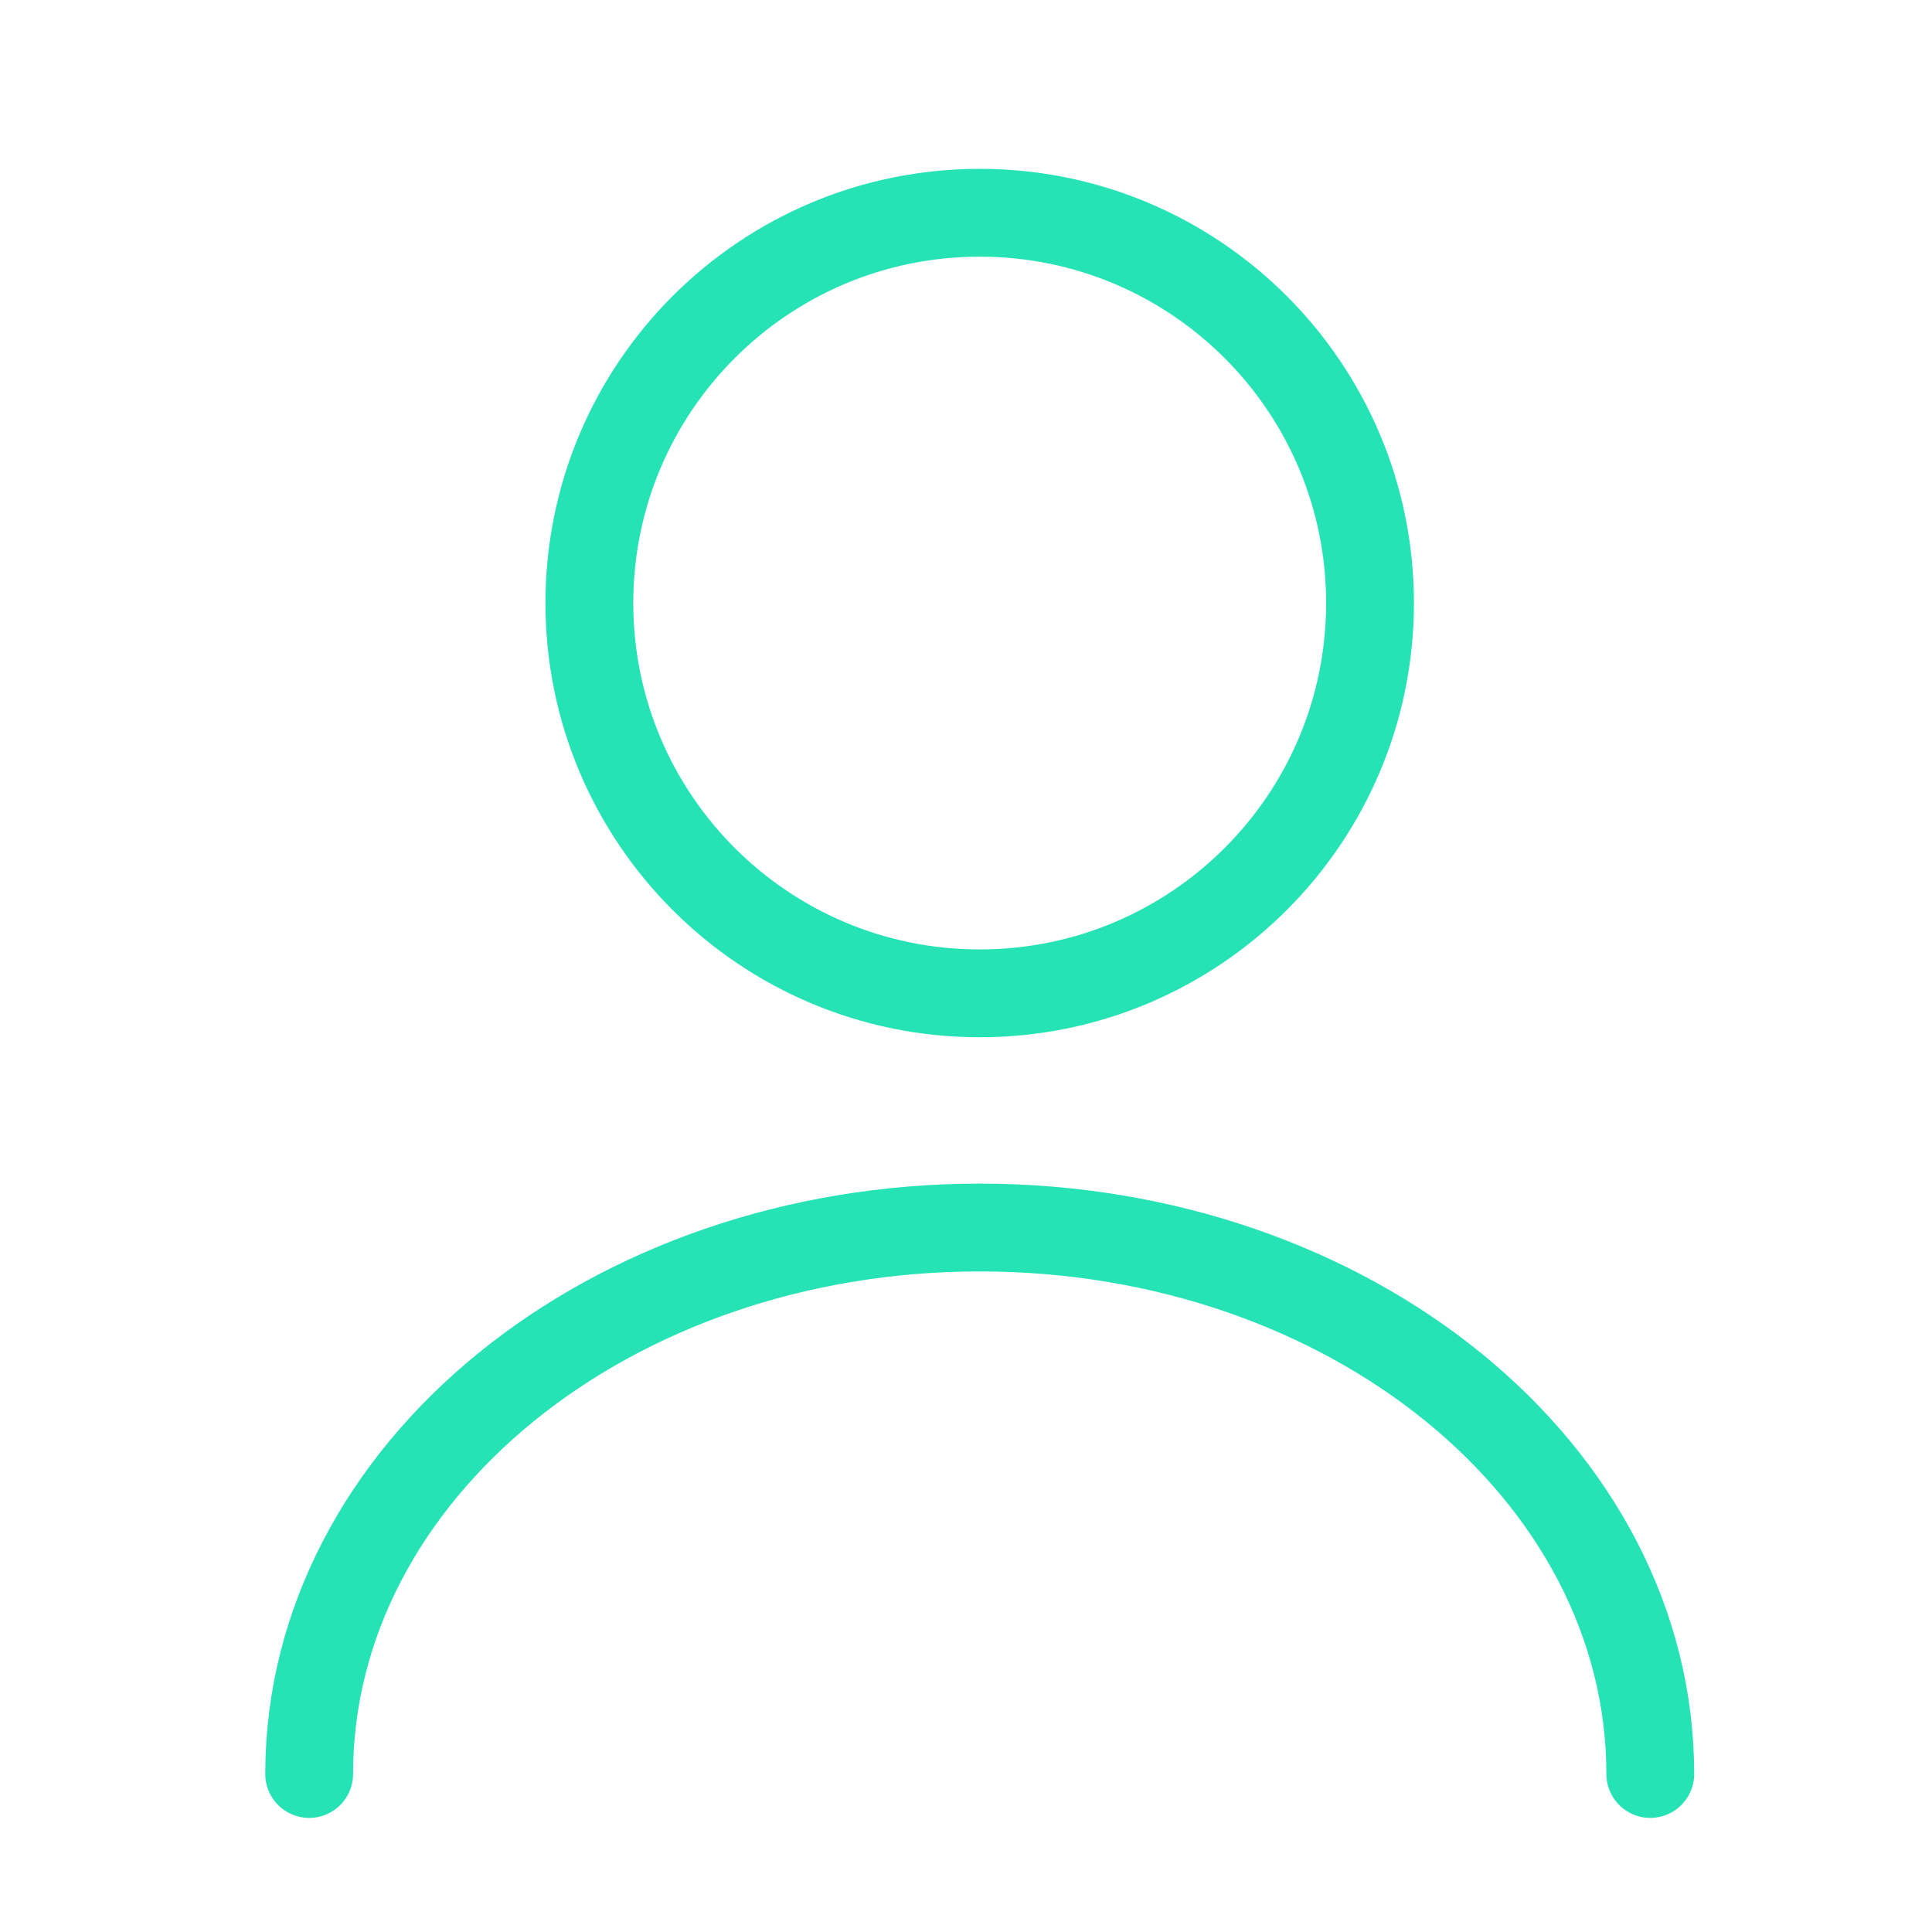 <svg xmlns="http://www.w3.org/2000/svg" width="33" height="33" viewBox="0 0 33 33" fill="none"><path d="M16.734 16.967C20.416 16.967 23.401 13.982 23.401 10.301C23.401 6.619 20.416 3.634 16.734 3.634C13.052 3.634 10.067 6.619 10.067 10.301C10.067 13.982 13.052 16.967 16.734 16.967Z" stroke="#26E3B6" stroke-width="1.5" stroke-linecap="round" stroke-linejoin="round"></path><path d="M28.188 30.301C28.188 25.141 23.055 20.967 16.735 20.967C10.415 20.967 5.281 25.141 5.281 30.301" stroke="#26E3B6" stroke-width="1.5" stroke-linecap="round" stroke-linejoin="round"></path></svg>